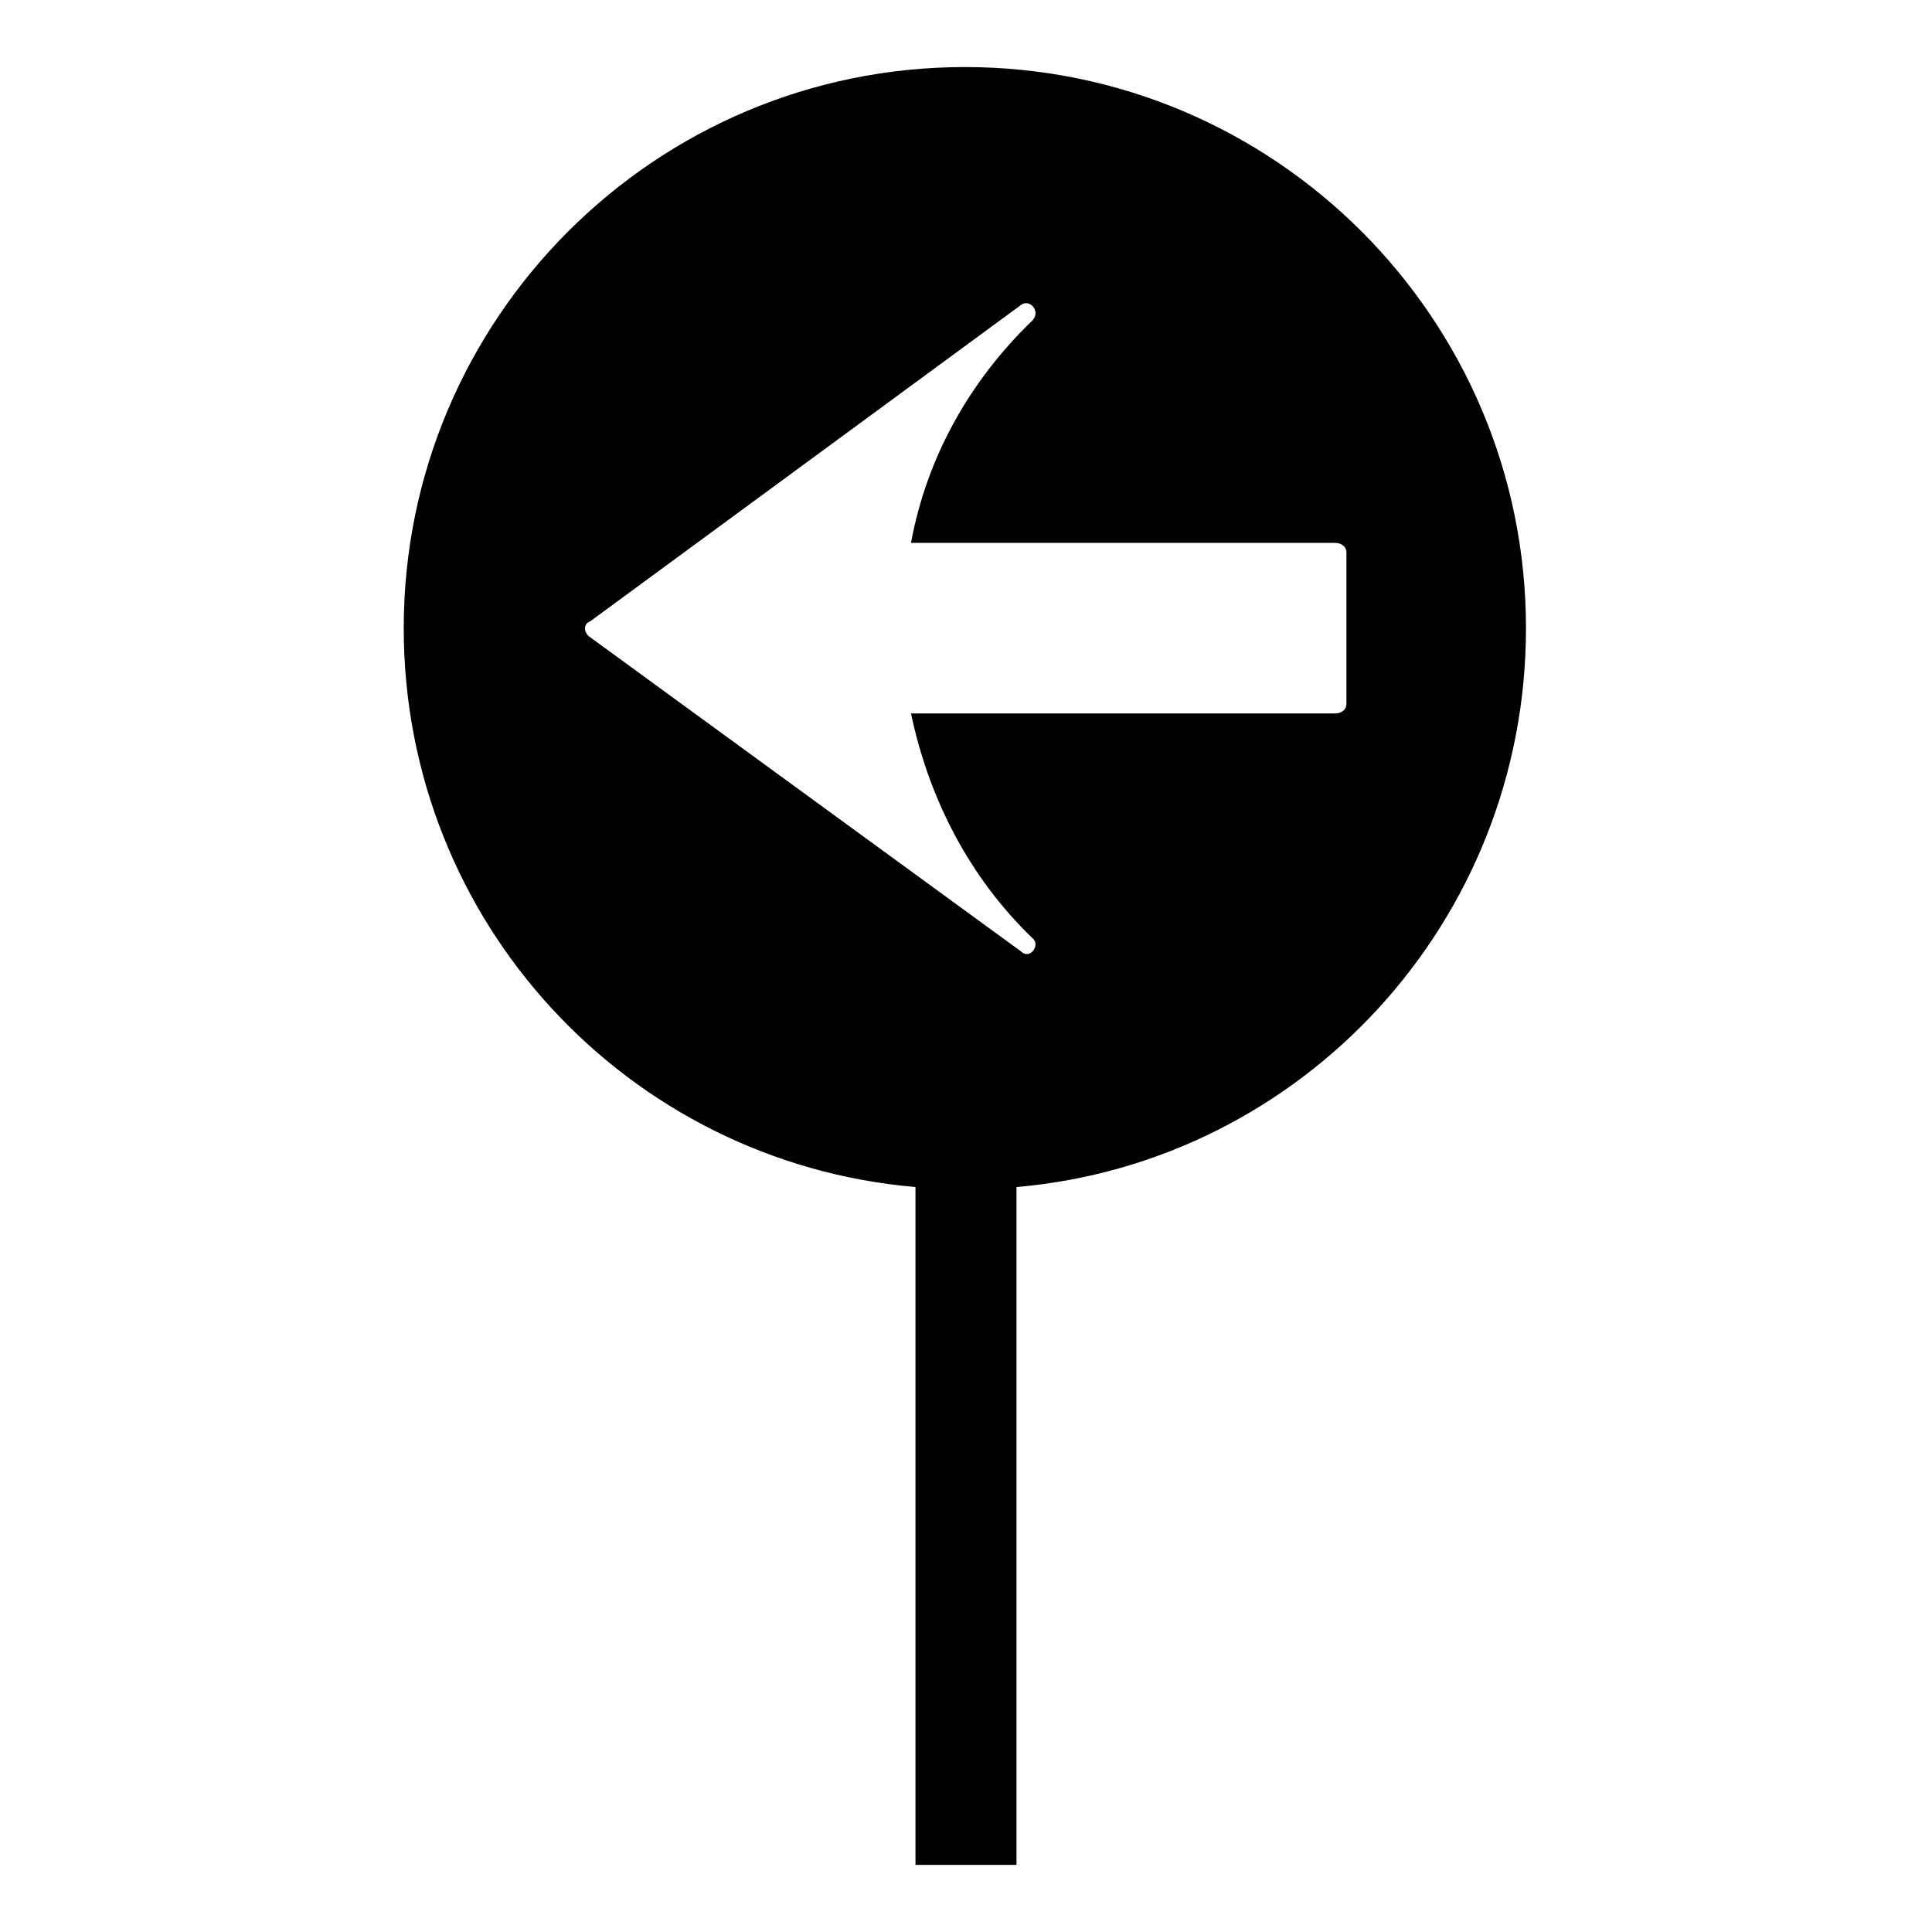 <?xml version="1.0" encoding="UTF-8"?>
<!-- Uploaded to: ICON Repo, www.iconrepo.com, Generator: ICON Repo Mixer Tools -->
<svg fill="#000000" width="800px" height="800px" version="1.1" viewBox="144 144 512 512" xmlns="http://www.w3.org/2000/svg">
 <path d="m399.7 161.77c82.086 0 148.7 66.621 148.7 148.7 0 77.922-59.48 141.57-135.02 148.11v179.63h-26.766v-179.63c-76.137-6.543-135.62-70.188-135.62-148.11 0-82.086 66.621-148.7 148.7-148.7zm-14.277 126.1h112.42c1.785 0 2.973 1.191 2.973 2.379v40.449c0 1.191-1.191 2.379-2.973 2.379h-112.42c4.758 22.602 15.465 43.422 32.121 59.48 2.379 1.785-0.594 5.949-2.973 3.57l-114.2-83.273c-1.785-1.191-1.785-3.57 0-4.164l114.2-83.867c2.379-1.785 5.352 1.785 2.973 4.164-16.656 16.059-27.957 36.285-32.121 58.887z" fill-rule="evenodd"/>
</svg>